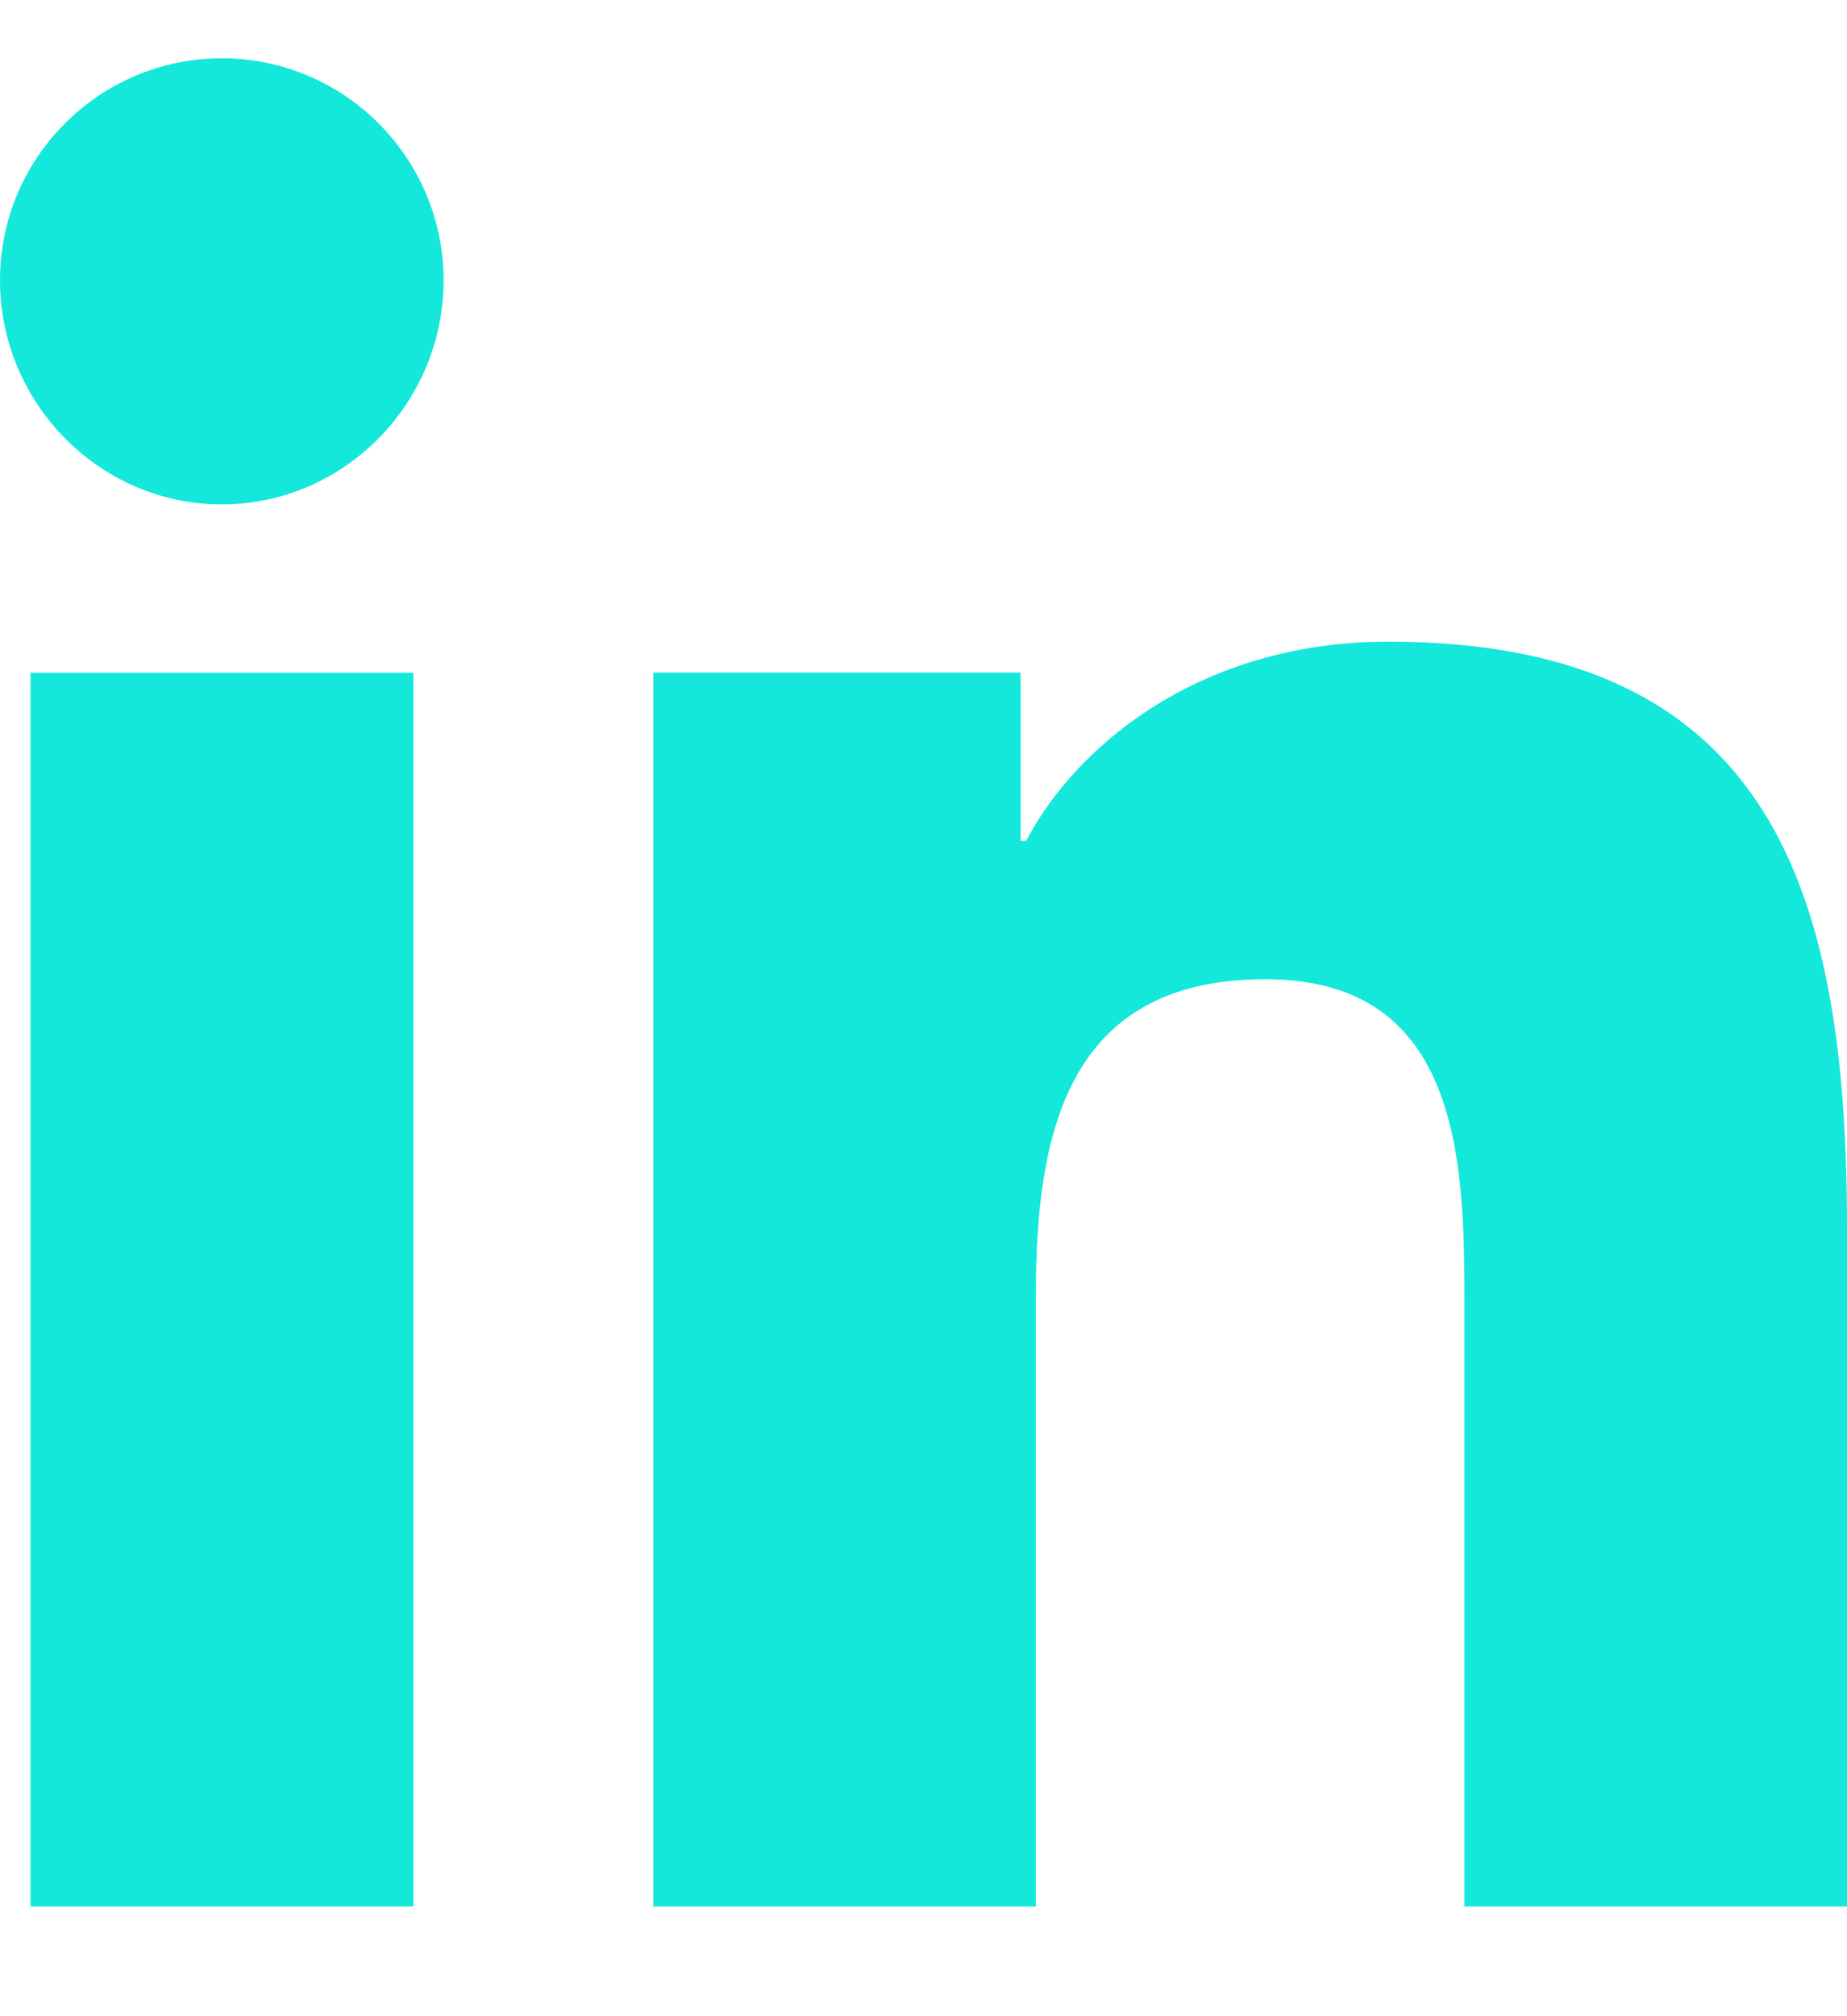 <svg width="11" height="12" viewBox="0 0 11 12" fill="none" xmlns="http://www.w3.org/2000/svg">
<g clip-path="url(#clip0_10_281)">
<path d="M10.997 11.348V11.347H11V7.313C11 5.339 10.575 3.819 8.268 3.819C7.159 3.819 6.414 4.428 6.111 5.005H6.078V4.003H3.891V11.347H6.169V7.711C6.169 6.753 6.35 5.828 7.536 5.828C8.704 5.828 8.722 6.92 8.722 7.772V11.348H10.997Z" fill="#13E8DB"/>
<path d="M0.182 4.004H2.462V11.347H0.182V4.004Z" fill="#13E8DB"/>
<path d="M1.321 0.347C0.592 0.347 0 0.939 0 1.668C0 2.398 0.592 3.002 1.321 3.002C2.05 3.002 2.642 2.398 2.642 1.668C2.641 0.939 2.05 0.347 1.321 0.347V0.347Z" fill="#13E8DB"/>
</g>
<defs>
<clipPath id="clip0_10_281">
<rect width="11" height="11" fill="white" transform="translate(0 0.347)"/>
</clipPath>
</defs>
</svg>

